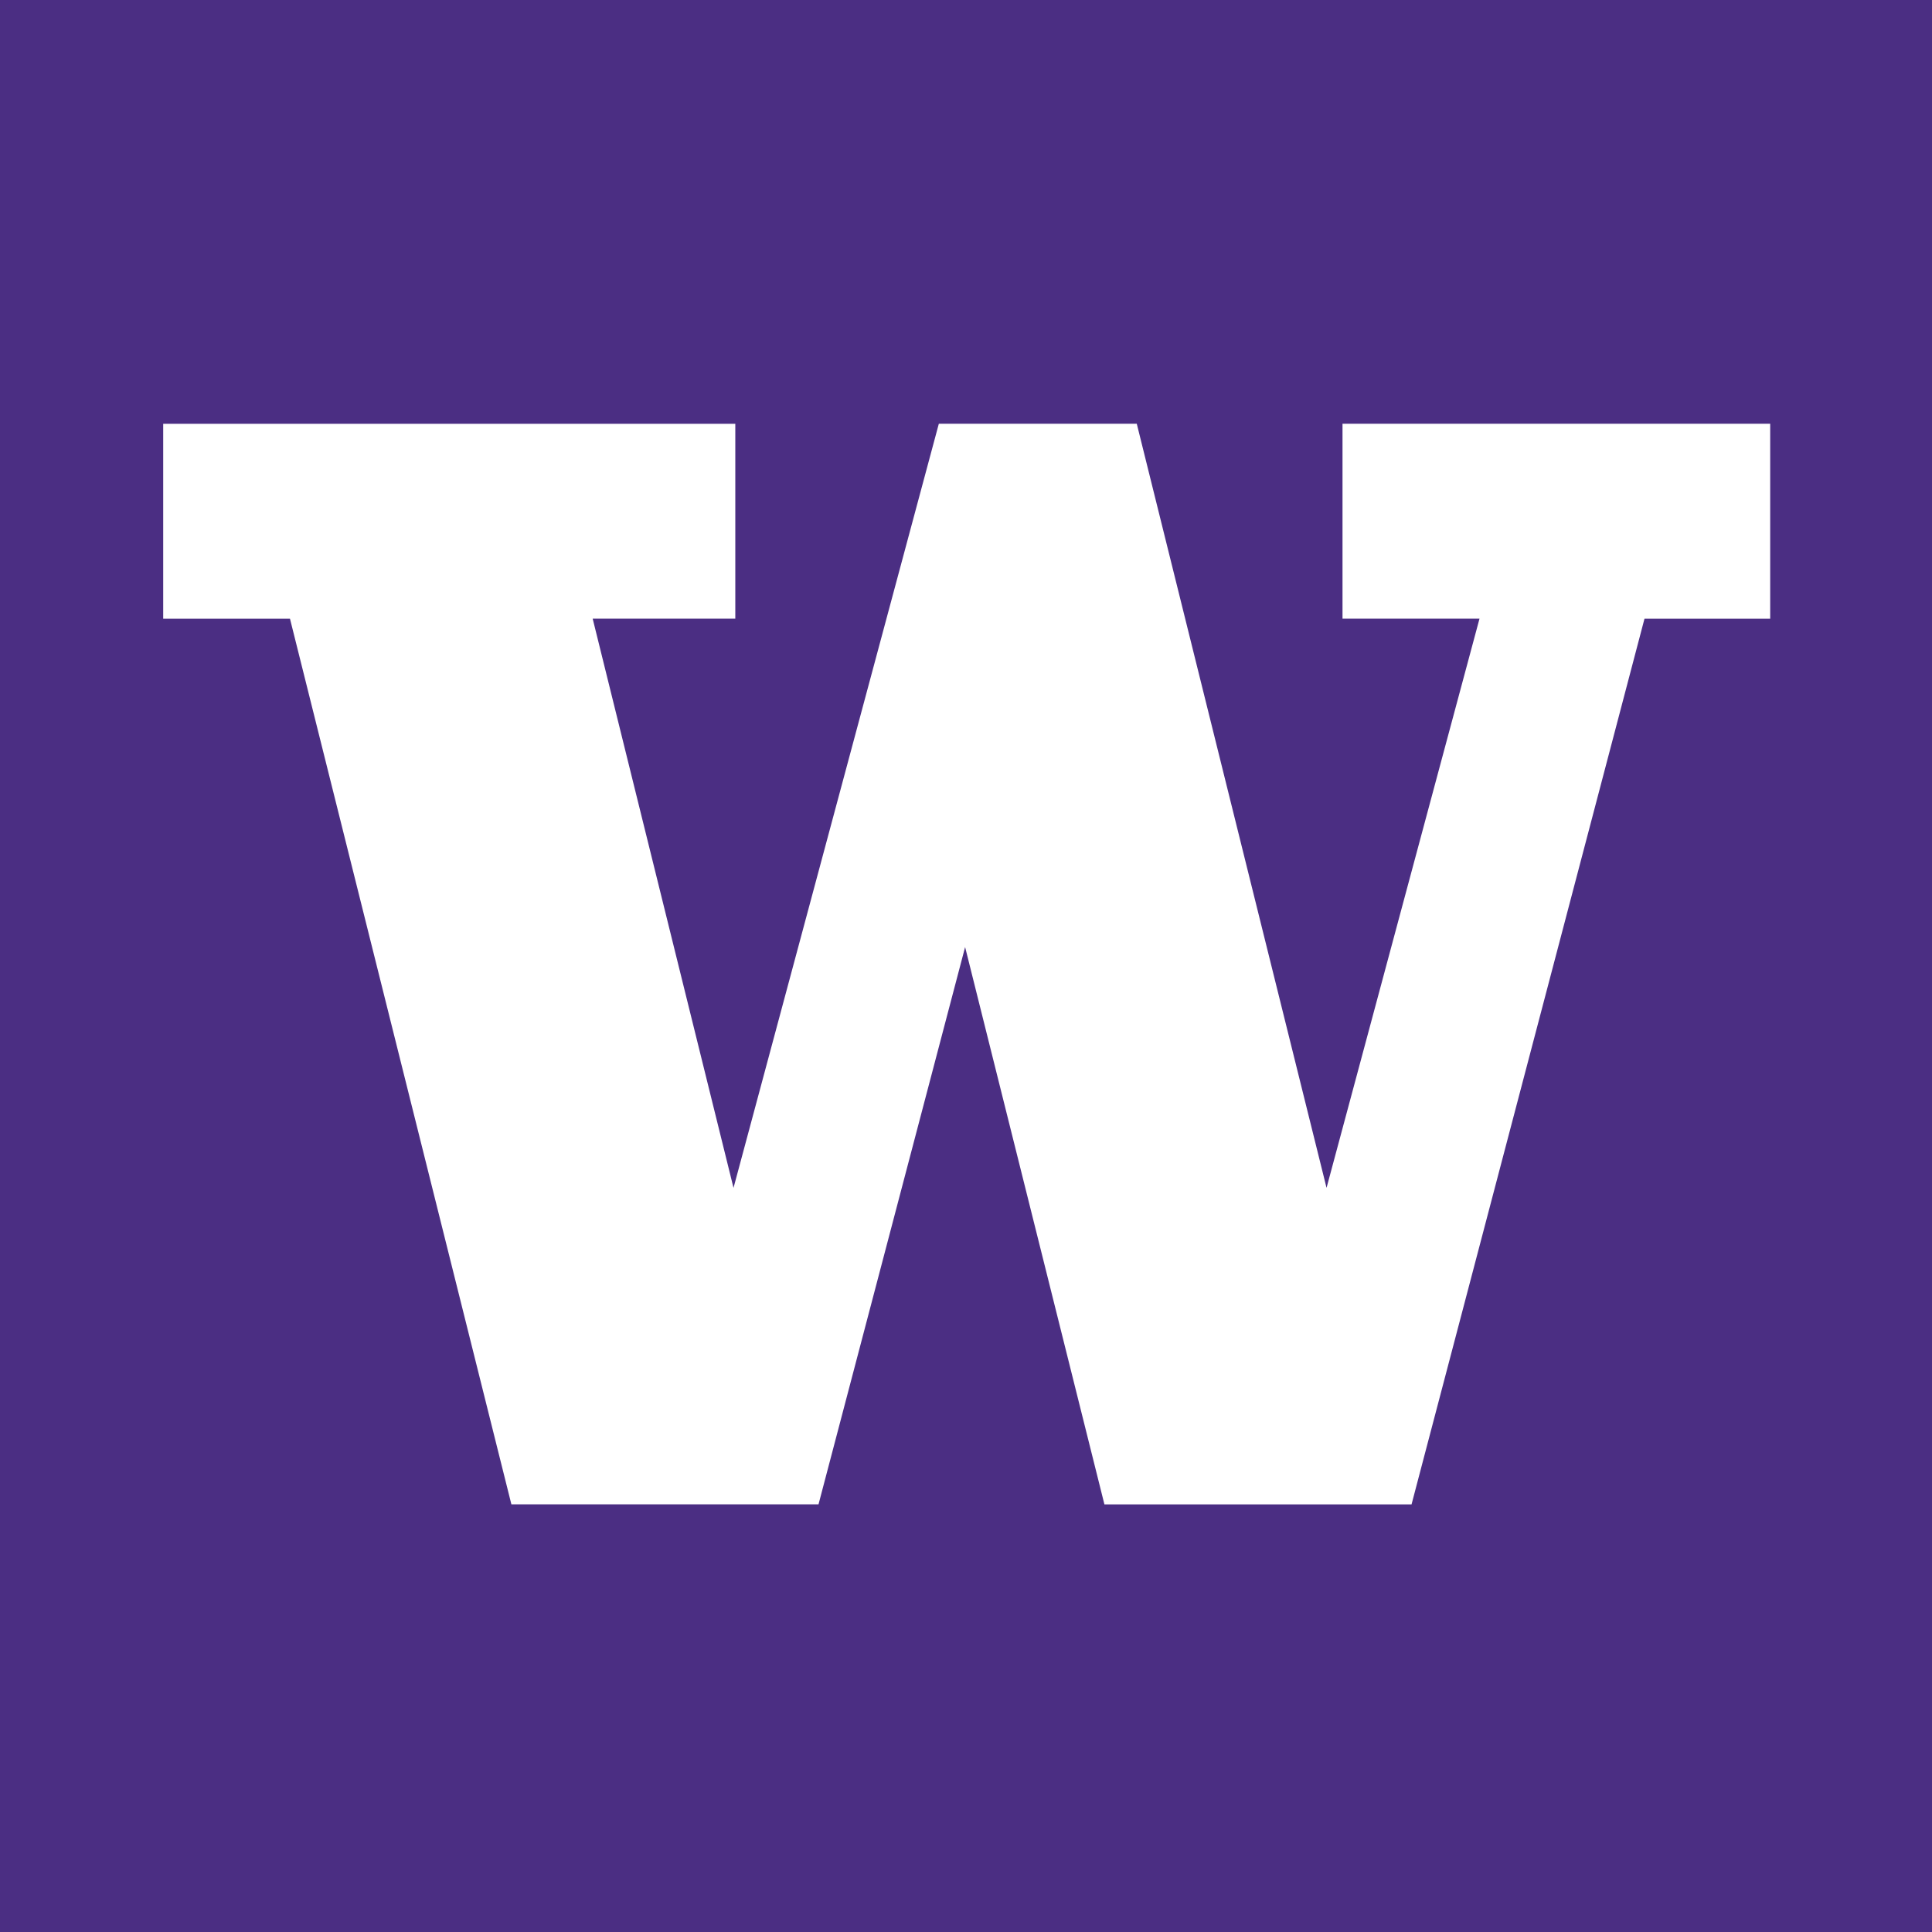 <svg xmlns="http://www.w3.org/2000/svg" viewBox="0 0 541 541">
    <path fill="#4b2e83" fill-rule="evenodd" d="M0 541h541V0H0Z"/>
    <path fill="#fff" d="M375.93 118.66v54.58h38.36l-42.83 159.38-53.14-213.96h-55.43L205.4 332.63l-39.44-159.4h39.94v-54.56H45.7v54.58h35.5l62 248h86l41.05-156.05 39.01 156.06h86l65.23-248.01h35.2v-54.59H375.94Z"/>
</svg>